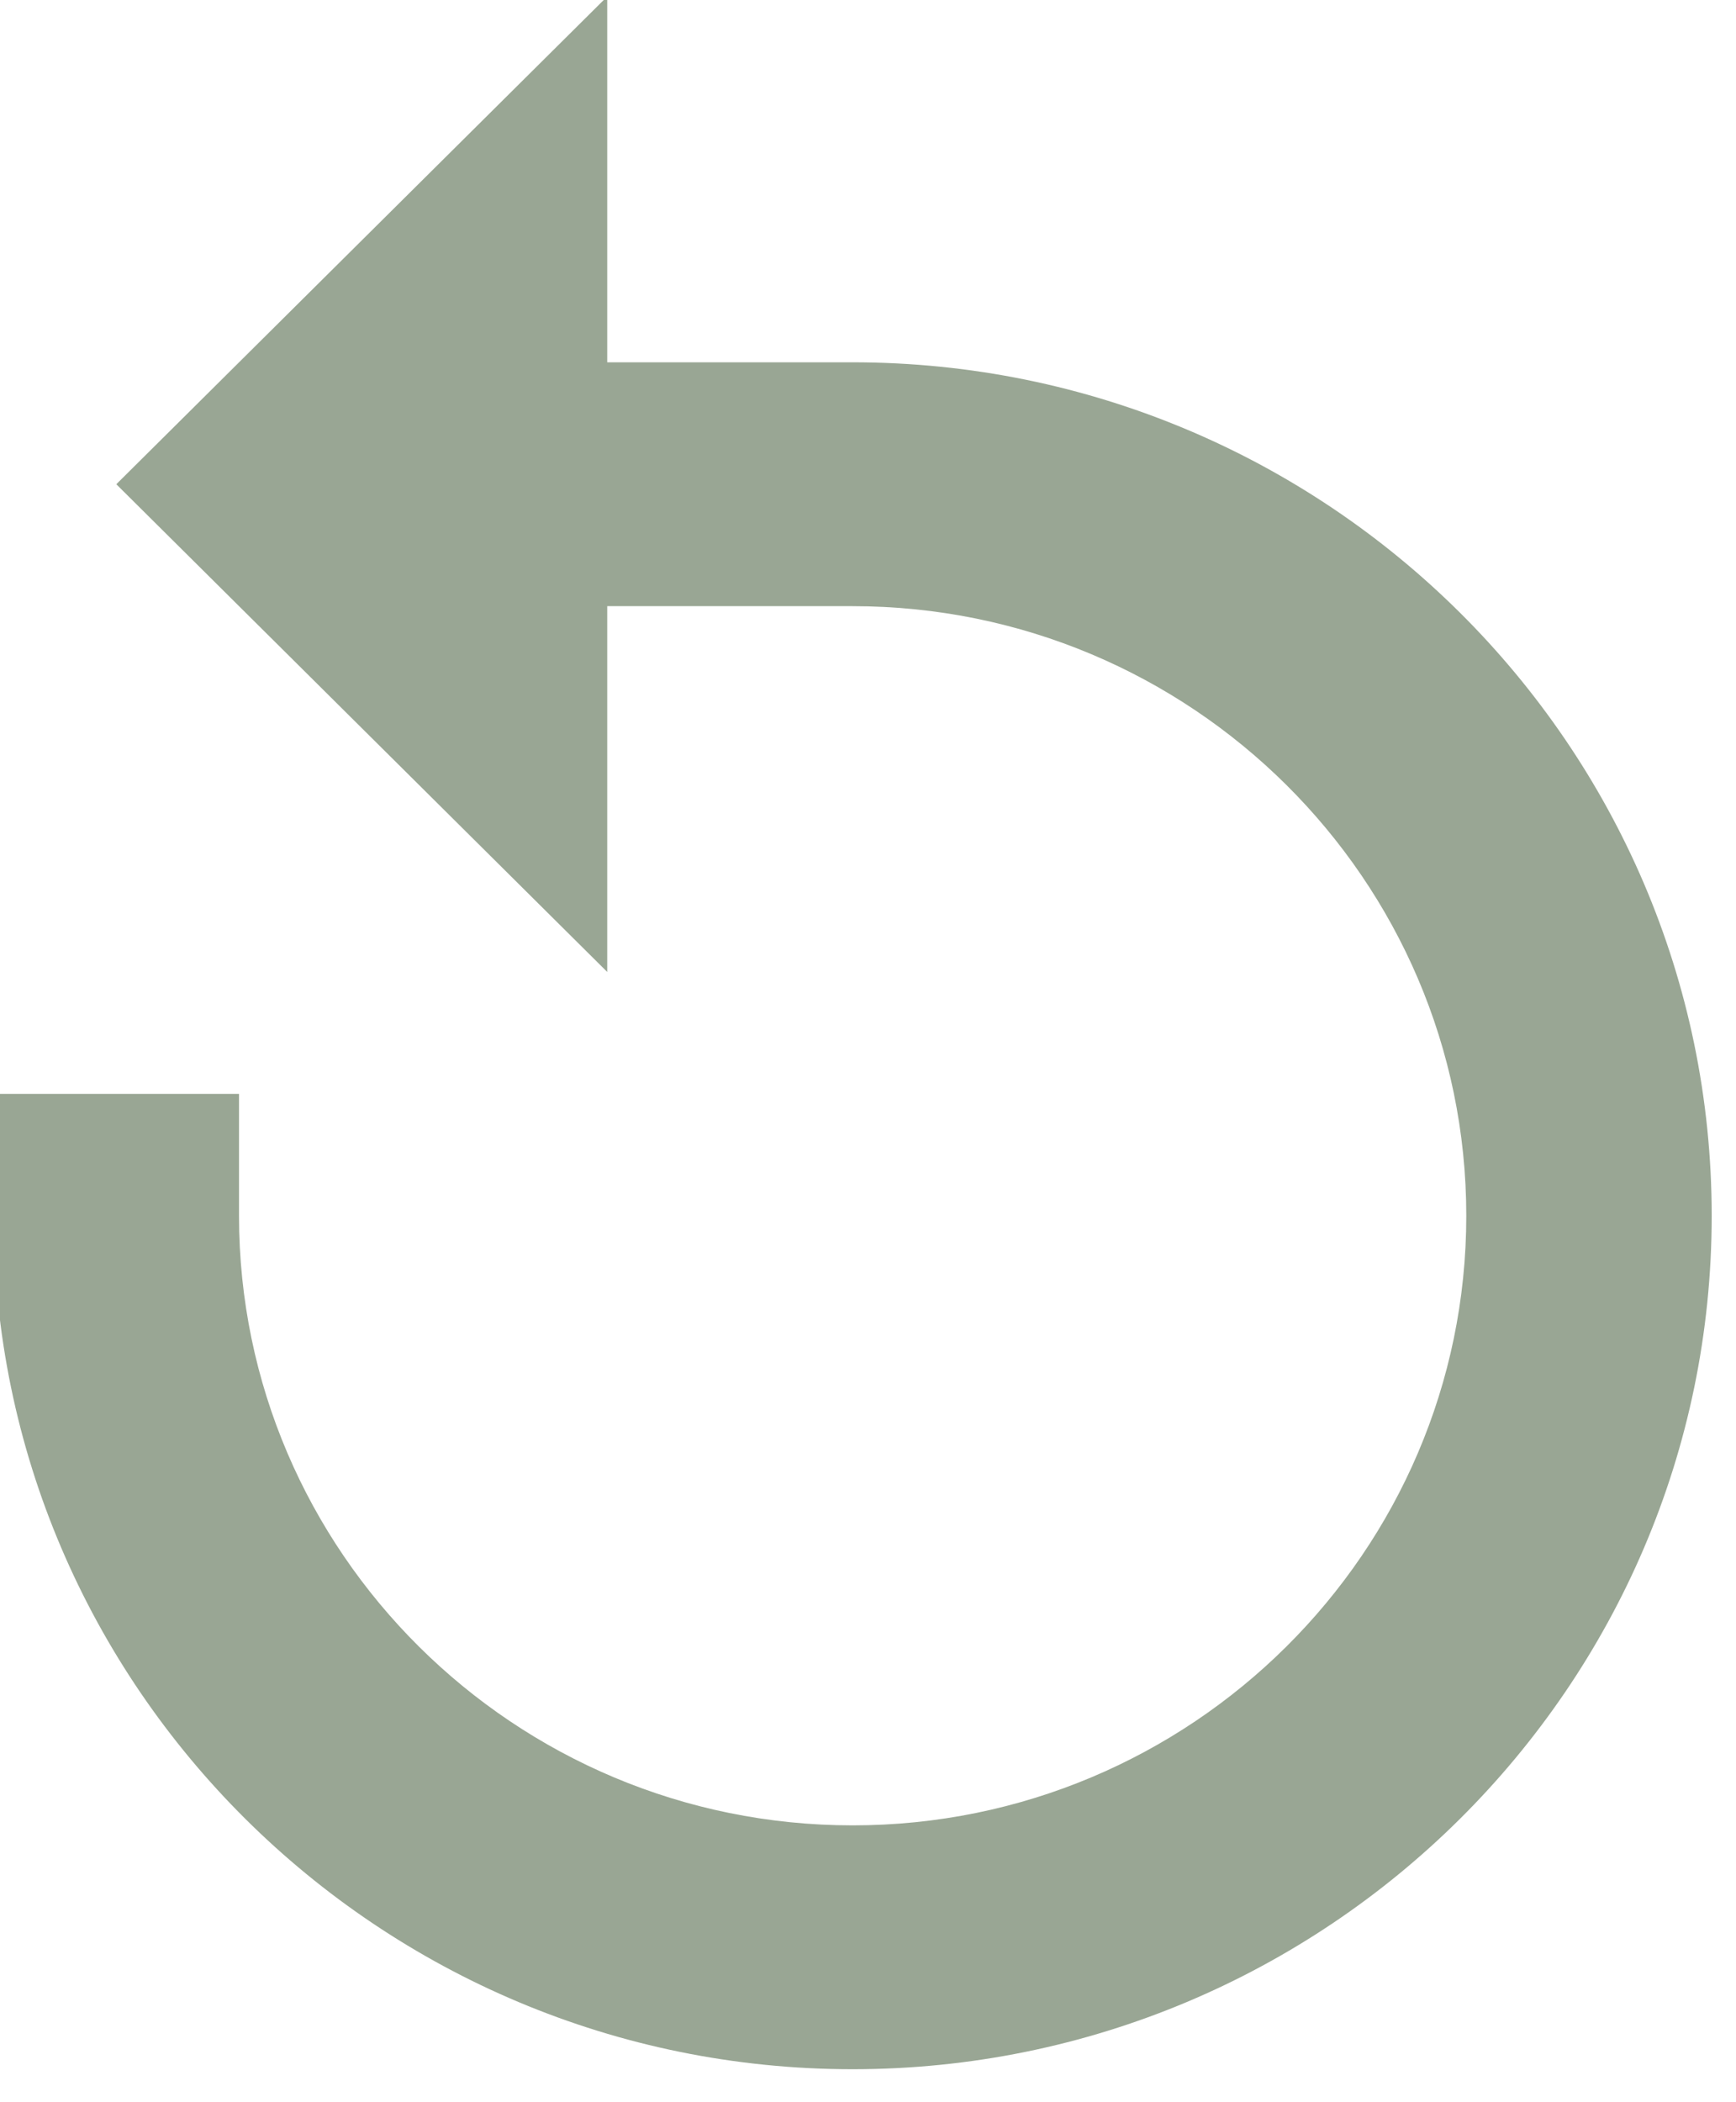 <svg width="19" height="23" viewBox="0 0 19 23" fill="none" xmlns="http://www.w3.org/2000/svg">
<path d="M-0.07 11.968V13.302C-0.07 18.451 4.147 22.639 9.332 22.639C14.517 22.639 18.734 18.451 18.734 13.302C18.734 8.152 14.517 3.964 9.332 3.964H6.646V-0.038L1.273 5.298L6.646 10.634V6.632H9.332C13.035 6.632 16.048 9.624 16.048 13.302C16.048 16.979 13.035 19.971 9.332 19.971C5.629 19.971 2.616 16.979 2.616 13.302V11.968H-0.07Z" fill="#99A694"/>
</svg>
